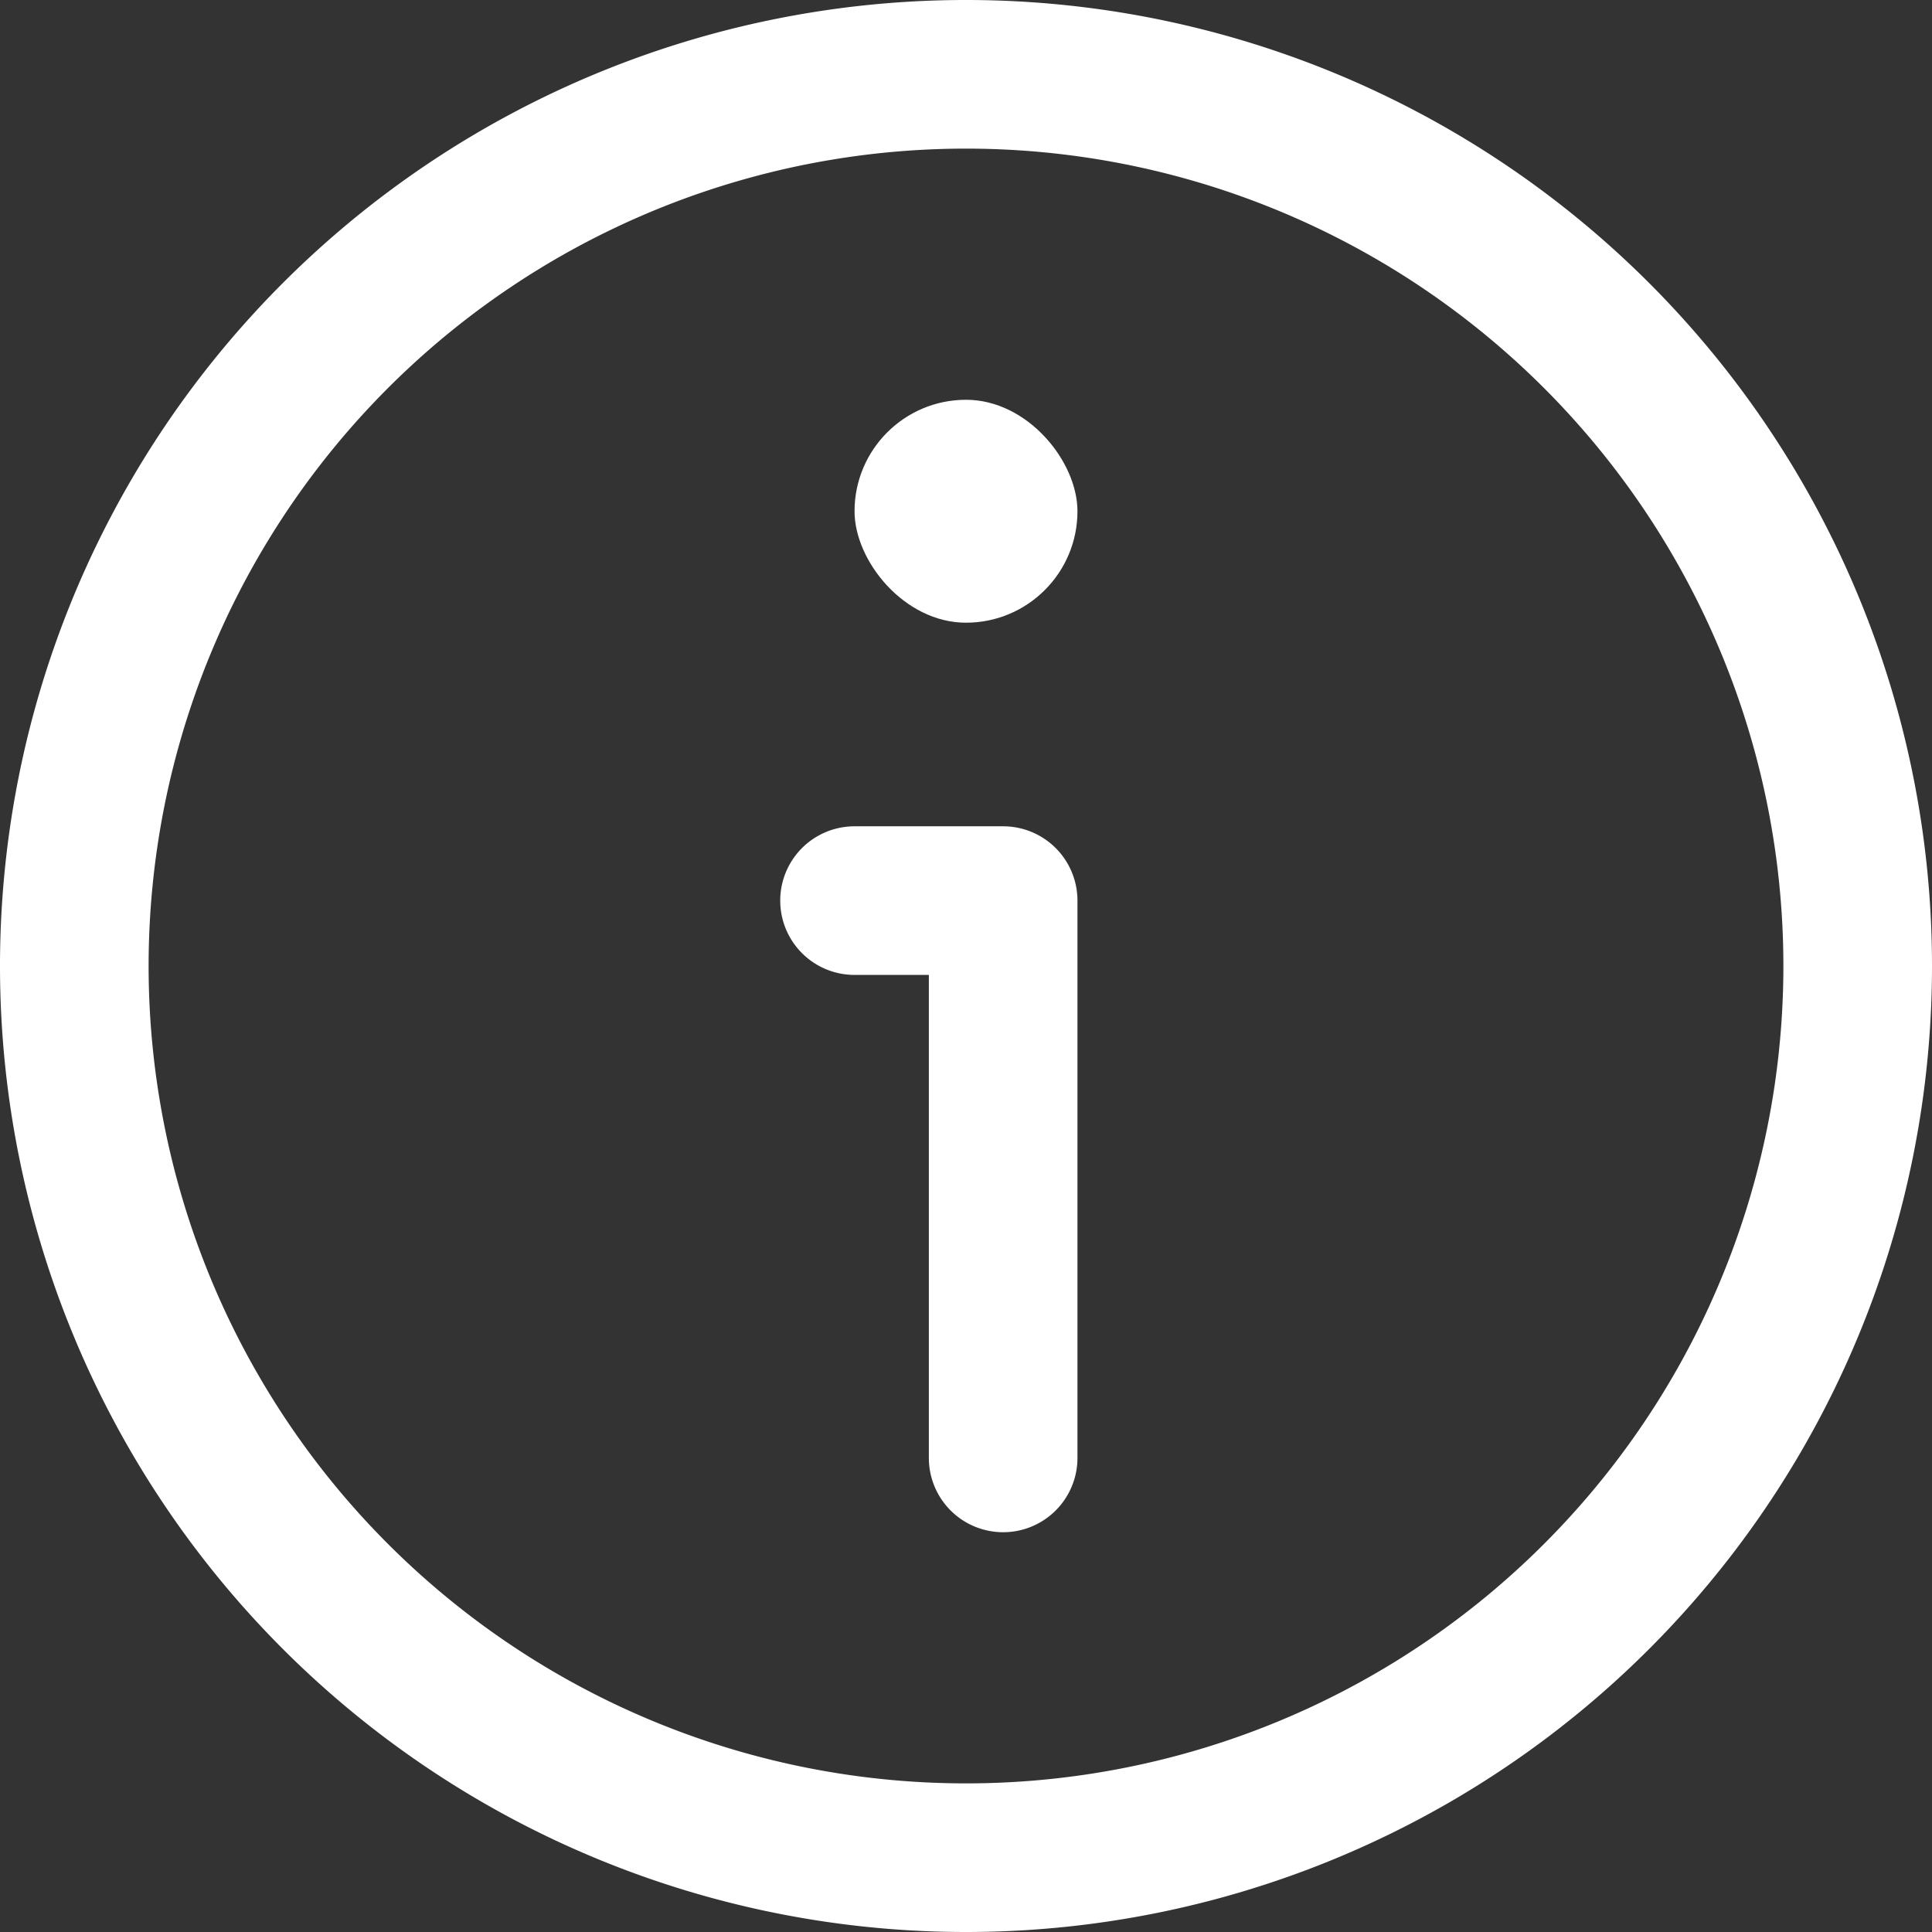 <?xml version="1.0" ?><!-- Uploaded to: SVG Repo, www.svgrepo.com, Generator: SVG Repo Mixer Tools -->
<svg fill="#ffffff" width="800px" height="800px" viewBox="0 0 52 52" data-name="Layer 1" id="Layer_1" xmlns="http://www.w3.org/2000/svg"><rect x="0" y="0" width="52" height="52" fill="#333333" stroke="none"/><rect height="6" rx="3" transform="translate(52 27.52) rotate(180)" width="6" x="23" y="10.76"/><path d="M27,41.24a2,2,0,0,1-2-2v-13H23a2,2,0,0,1,0-4h4a2,2,0,0,1,2,2v15A2,2,0,0,1,27,41.24Z"/><path d="M26,52A26,26,0,1,1,52,26,26,26,0,0,1,26,52ZM26,4A22,22,0,1,0,48,26,22,22,0,0,0,26,4Z"/></svg>
